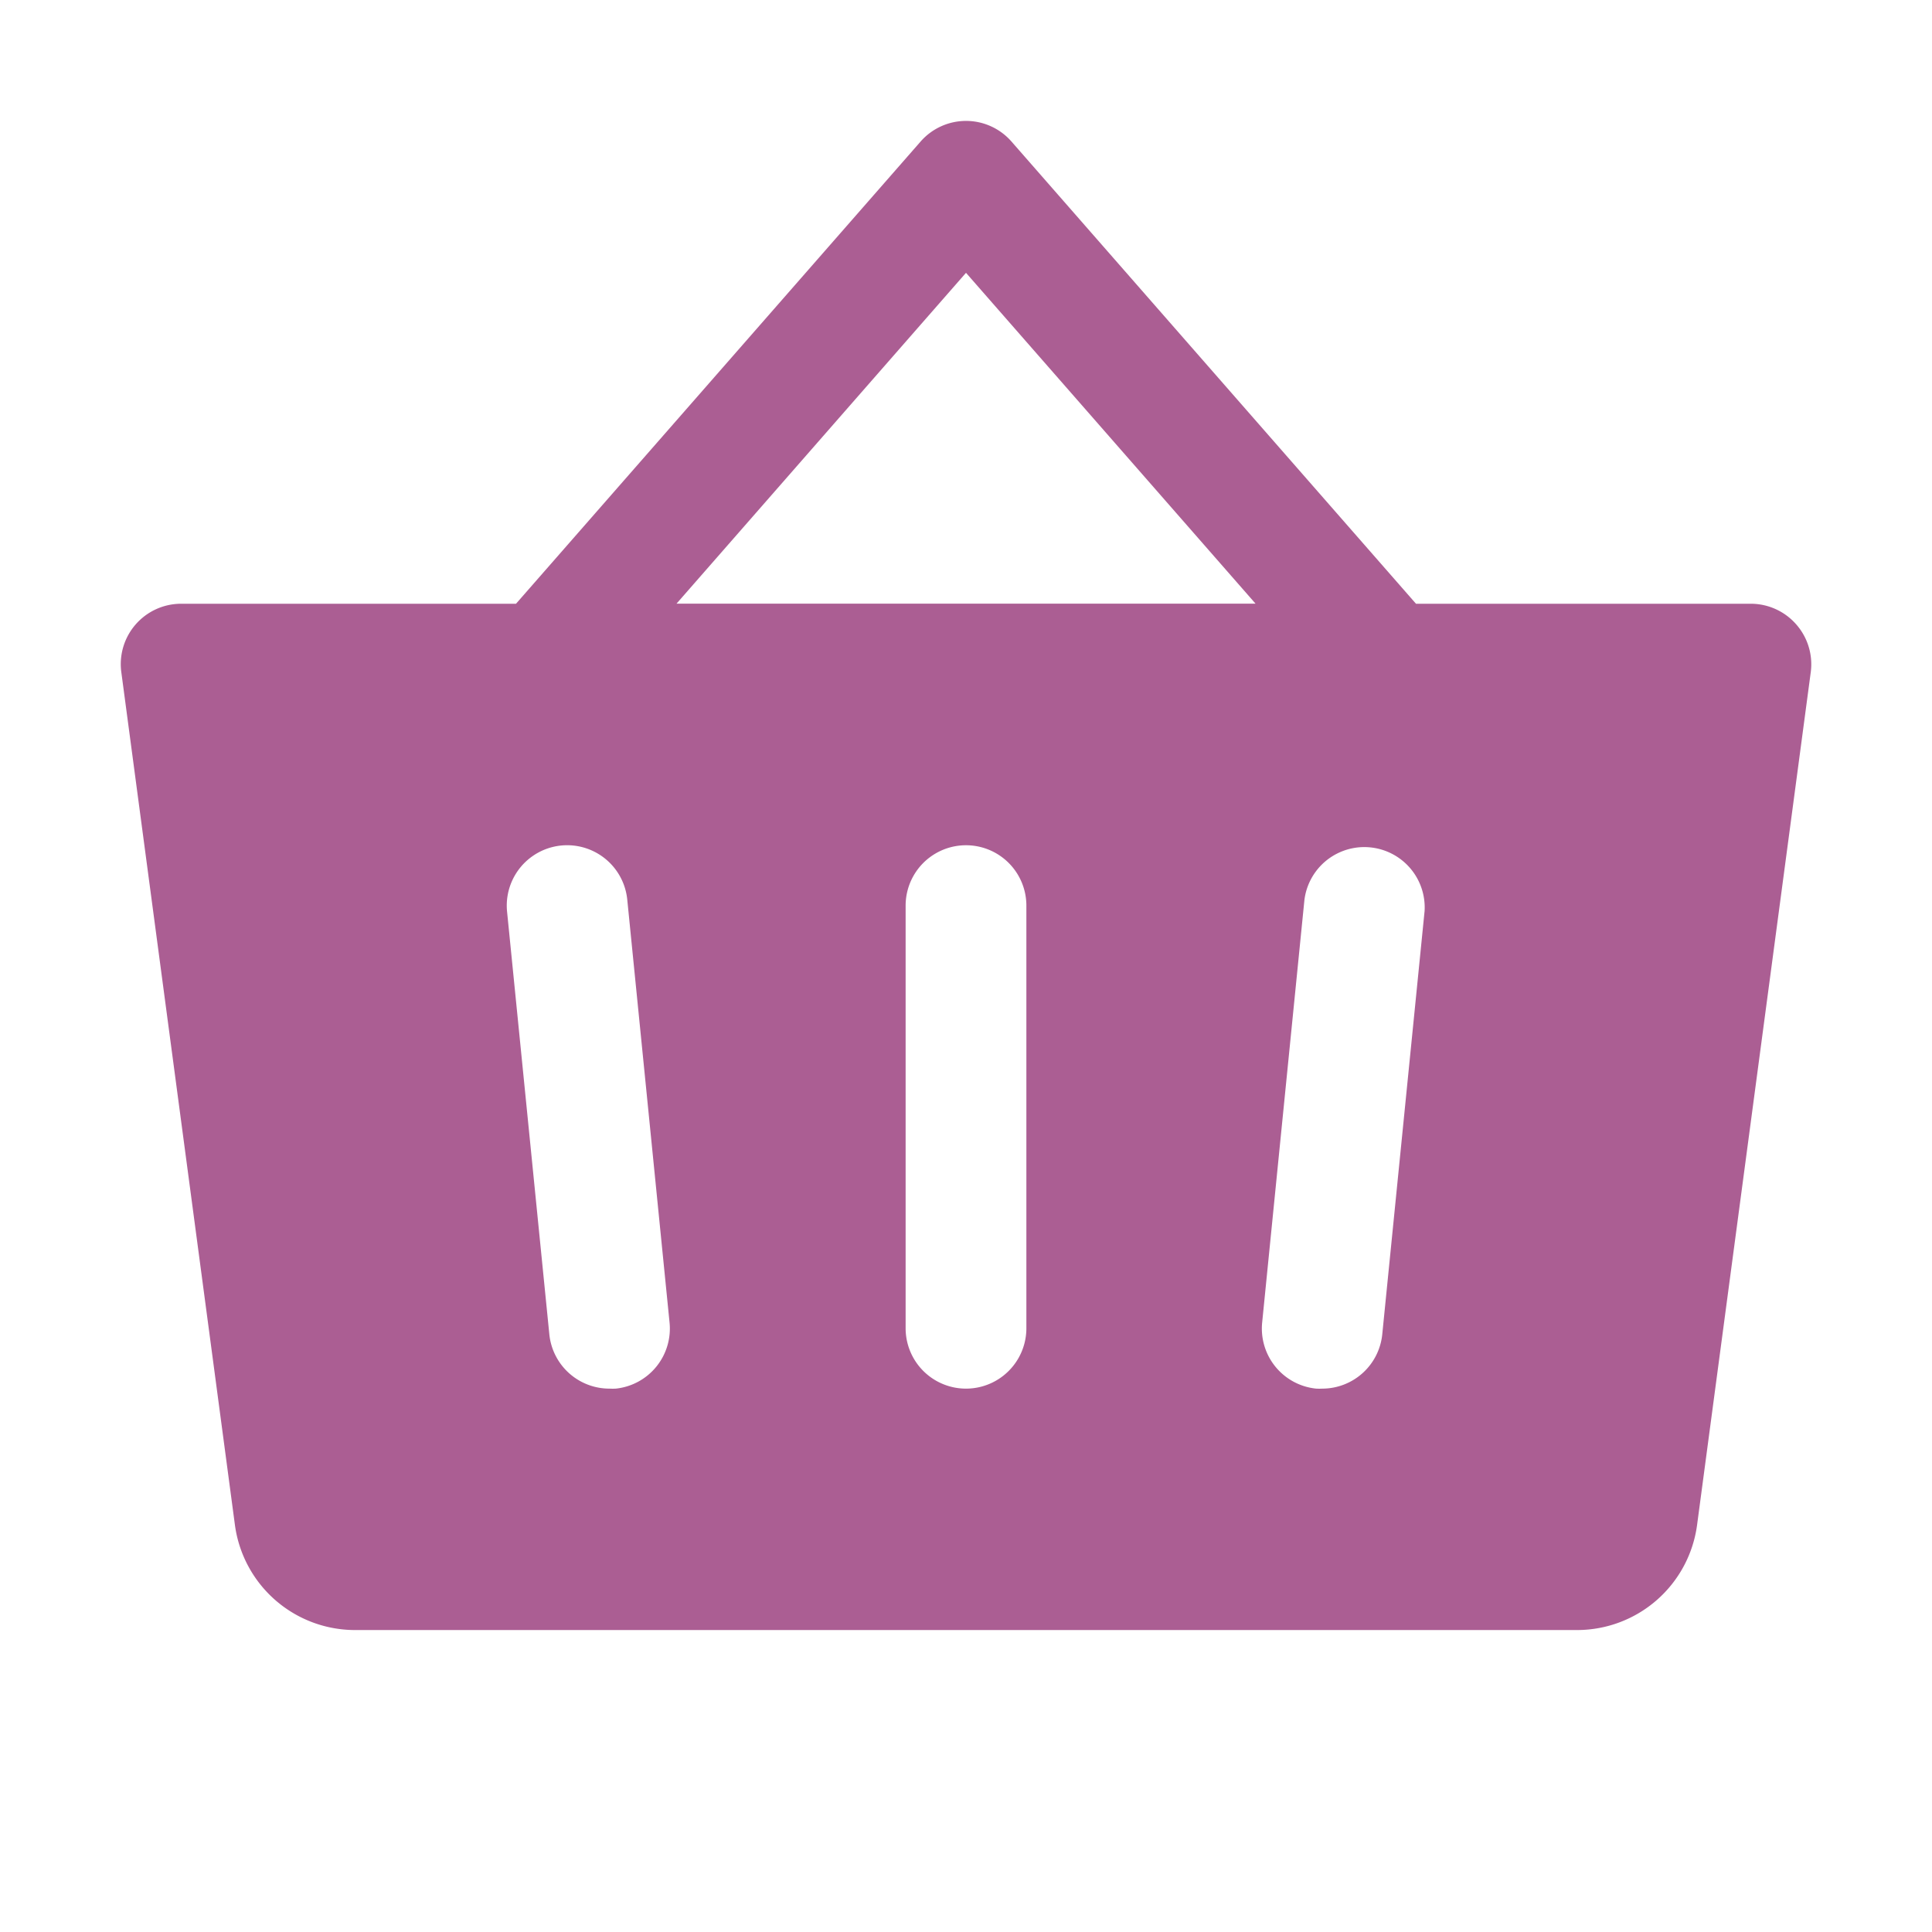 <?xml version="1.0" encoding="UTF-8"?>
<svg xmlns="http://www.w3.org/2000/svg" width="24" height="24" fill="none">
  <path fill="#AB5E93" d="M22.313 7.756a.75.75 0 0 0-.563-.256h-4.16l-5.027-5.744a.75.75 0 0 0-1.125 0L6.41 7.5H2.25a.75.75 0 0 0-.743.85l1.412 10.599a1.506 1.506 0 0 0 1.487 1.3h15.188a1.505 1.505 0 0 0 1.487-1.3l1.413-10.6a.75.75 0 0 0-.181-.593ZM7.65 17.25a.687.687 0 0 1-.076 0 .75.75 0 0 1-.75-.675l-.525-5.25a.75.75 0 0 1 1.493-.15l.525 5.25a.75.75 0 0 1-.667.825Zm5.1-.75a.75.75 0 0 1-1.5 0v-5.25a.75.75 0 0 1 1.5 0v5.25Zm-4.347-9L12 3.389l3.597 4.11H8.403Zm9.293 3.825-.525 5.25a.75.75 0 0 1-.745.675.688.688 0 0 1-.076 0 .75.75 0 0 1-.671-.821l.525-5.25a.75.75 0 0 1 1.492.15v-.004Z"></path>
</svg>
